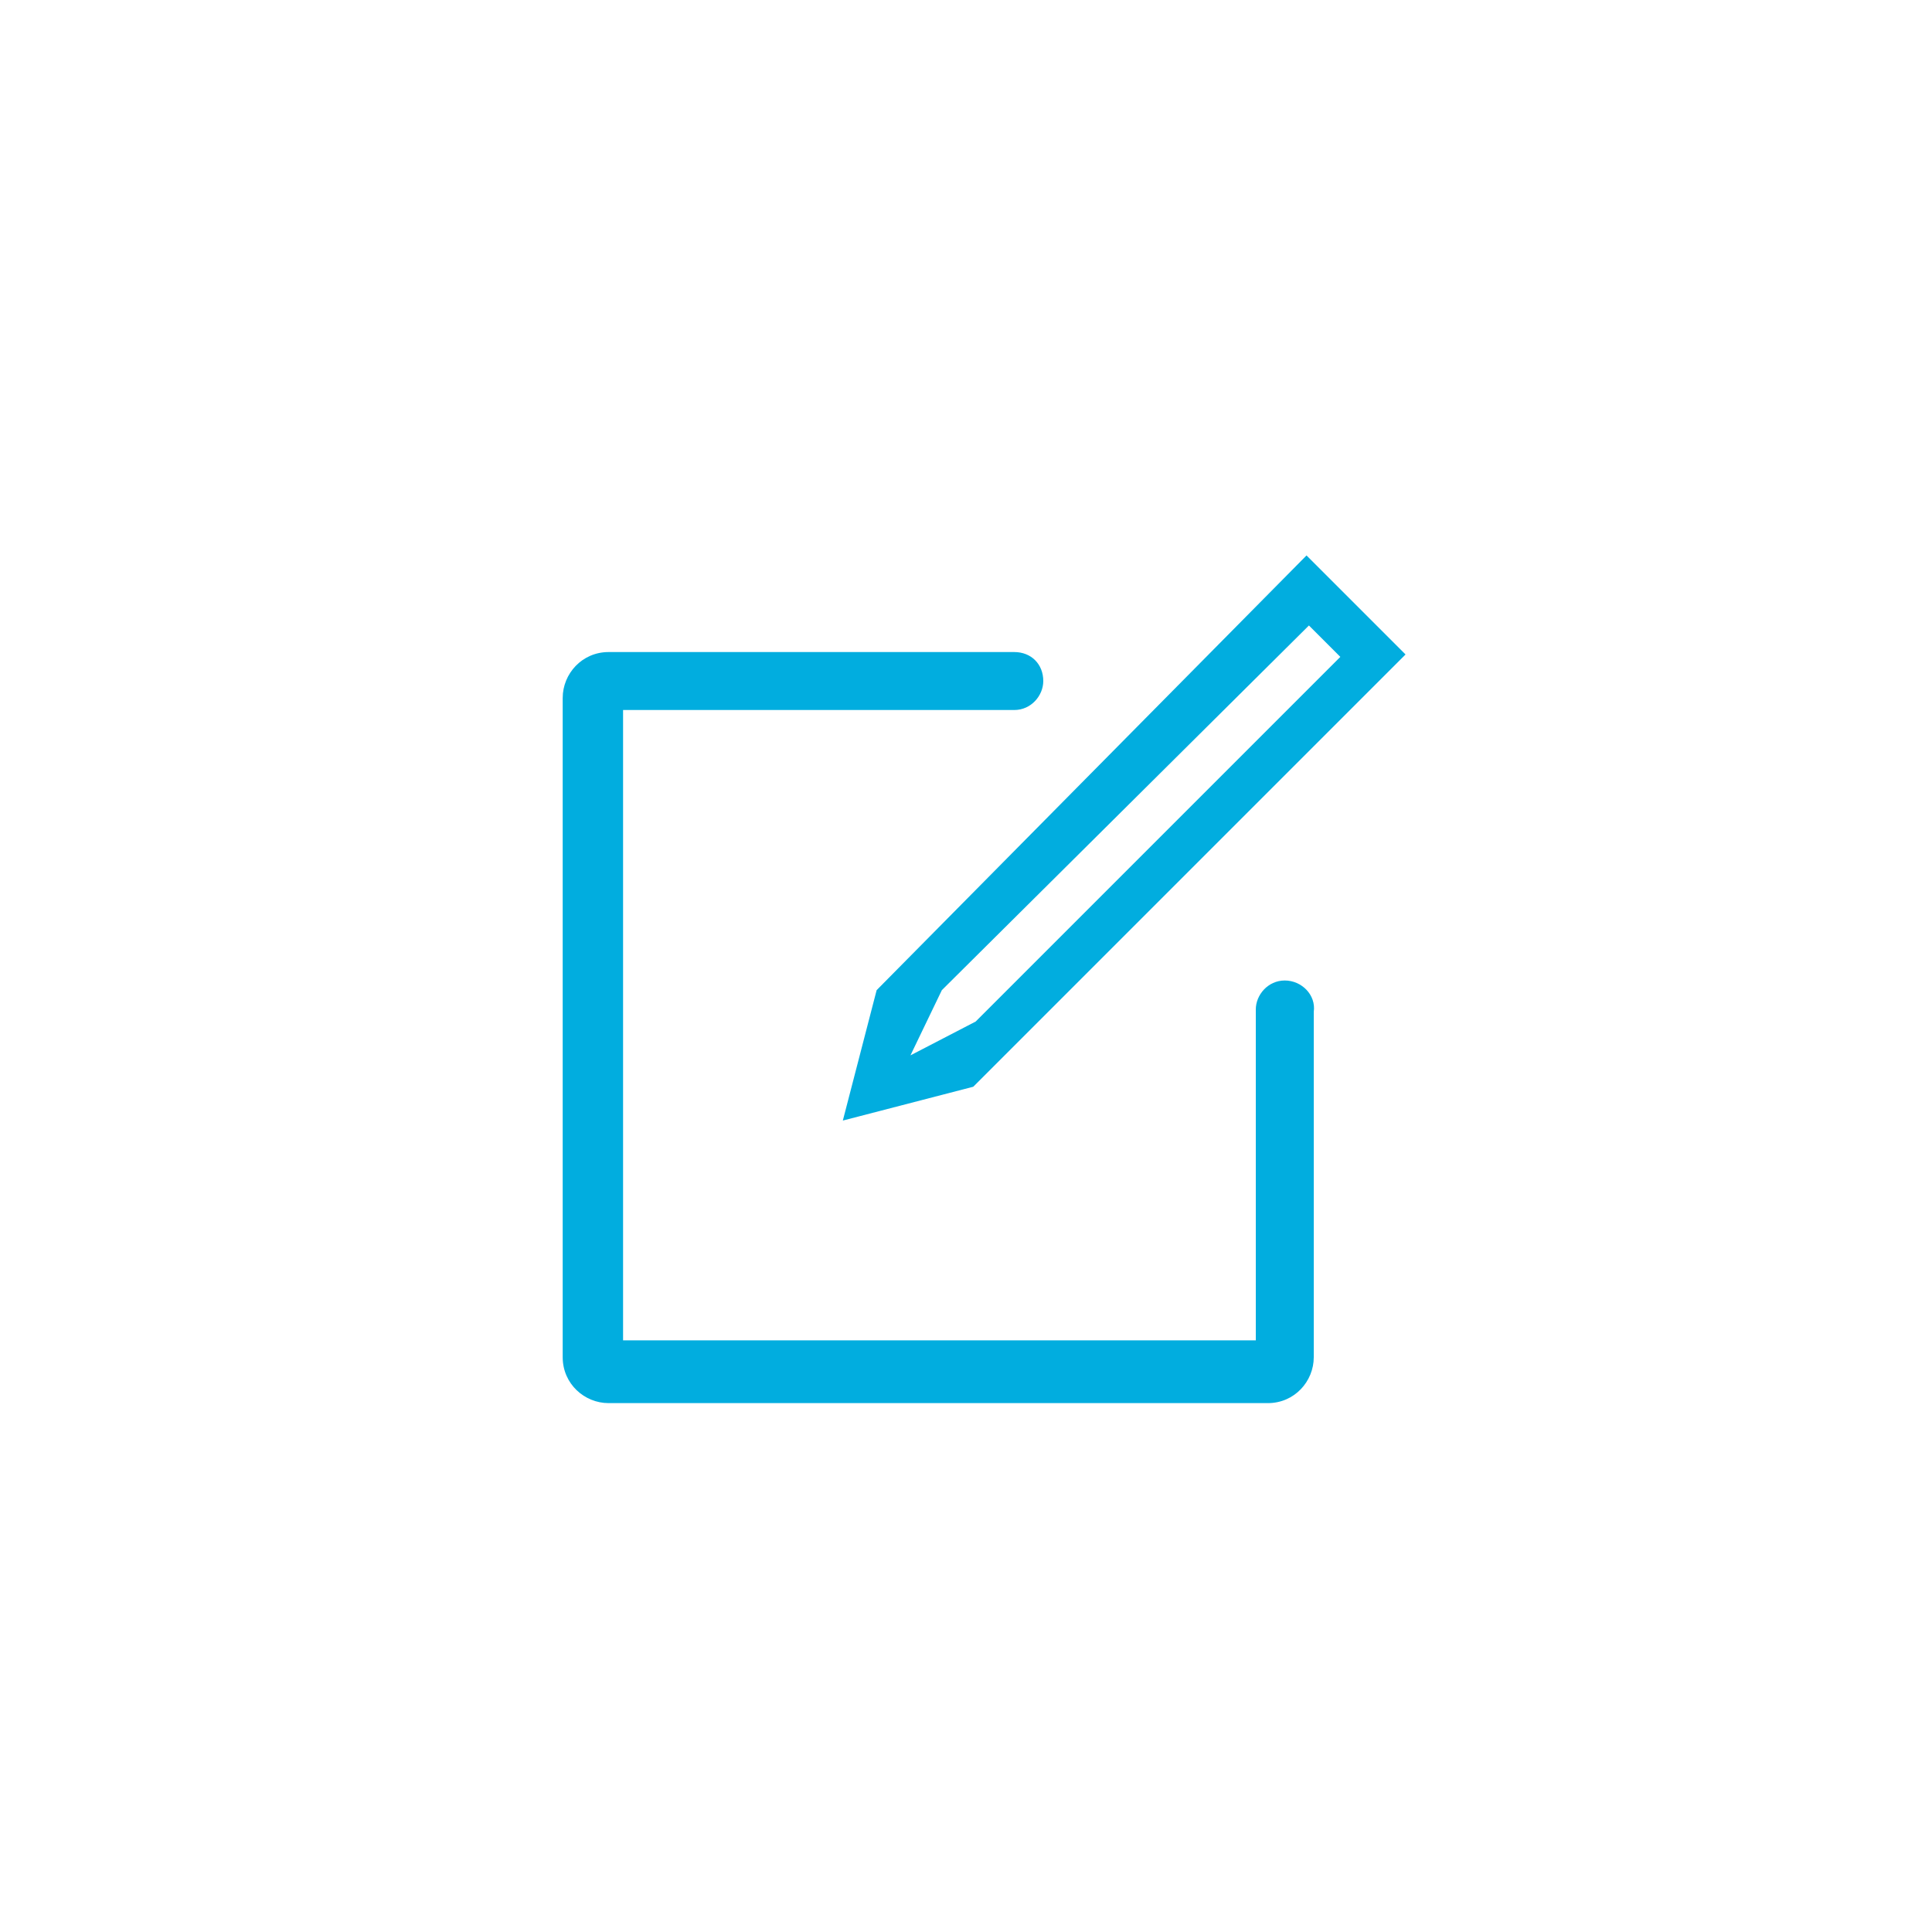 <?xml version="1.0" encoding="utf-8"?>
<!-- Generator: Adobe Illustrator 22.0.0, SVG Export Plug-In . SVG Version: 6.00 Build 0)  -->
<svg version="1.1" id="图层_1" xmlns="http://www.w3.org/2000/svg" xmlns:xlink="http://www.w3.org/1999/xlink" x="0px" y="0px"
	 width="80px" height="80px" viewBox="0 0 80 80" enable-background="new 0 0 80 80" xml:space="preserve">
<g>
	<g>
		<path fill="#01ADDF" d="M34.9,46.4l5.4-1.4l17.9-17.9l-4.1-4.1L36.3,41L34.9,46.4z M39,41l15.2-15.1l1.3,1.3L40.4,42.3l-2.7,1.4
			L39,41z M39,41"/>
		<path fill="#01ADDF" d="M53.2,40.6c-0.7,0-1.2,0.6-1.2,1.2v13.7H25.8V29.4h16.2v0c0.7,0,1.2-0.6,1.2-1.2c0-0.7-0.5-1.2-1.2-1.2v0
			H25.2c-1.1,0-1.9,0.9-1.9,1.9v27.3c0,1.1,0.9,1.9,1.9,1.9h27.3c1.1,0,1.9-0.9,1.9-1.9V42c0,0,0-0.1,0-0.1
			C54.5,41.2,53.9,40.6,53.2,40.6L53.2,40.6z M53.2,40.6"/>
	</g>
</g>
</svg>

